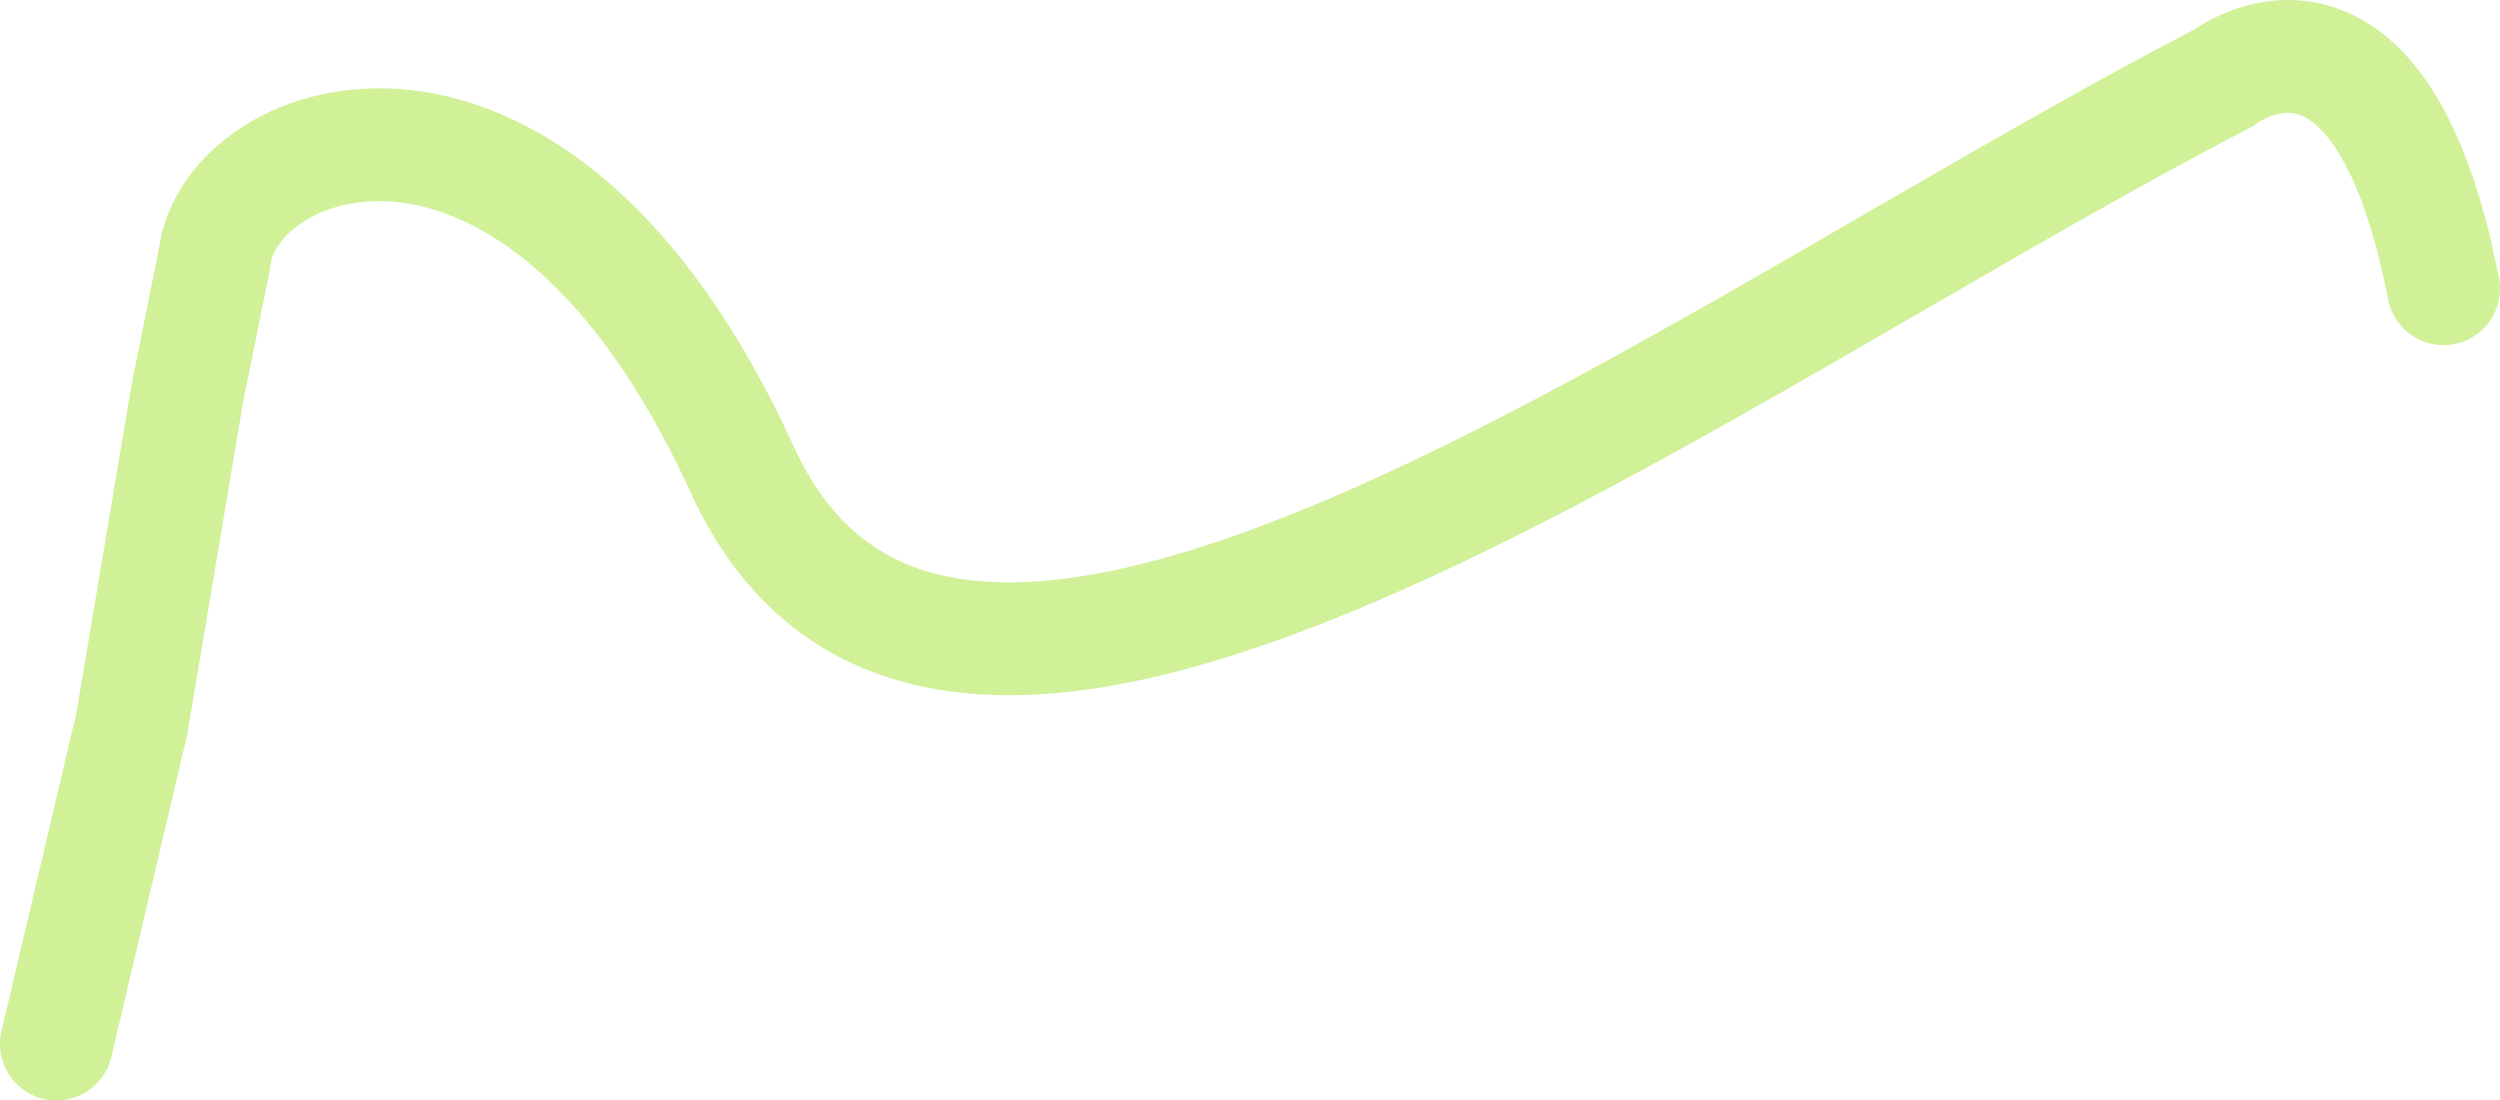 <?xml version="1.0" encoding="UTF-8"?> <svg xmlns="http://www.w3.org/2000/svg" width="1329" height="585" viewBox="0 0 1329 585" fill="none"> <path d="M30 555L70.036 384.925L99.527 209.481L114.033 137.477C121.5 69 284.857 9.486 394.5 249.5C504.143 489.514 894.341 190.479 1181.95 41.469C1181.95 41.469 1264.59 -22.932 1299 153.478" stroke="#D1F198" stroke-width="60" stroke-linecap="round"></path> </svg> 